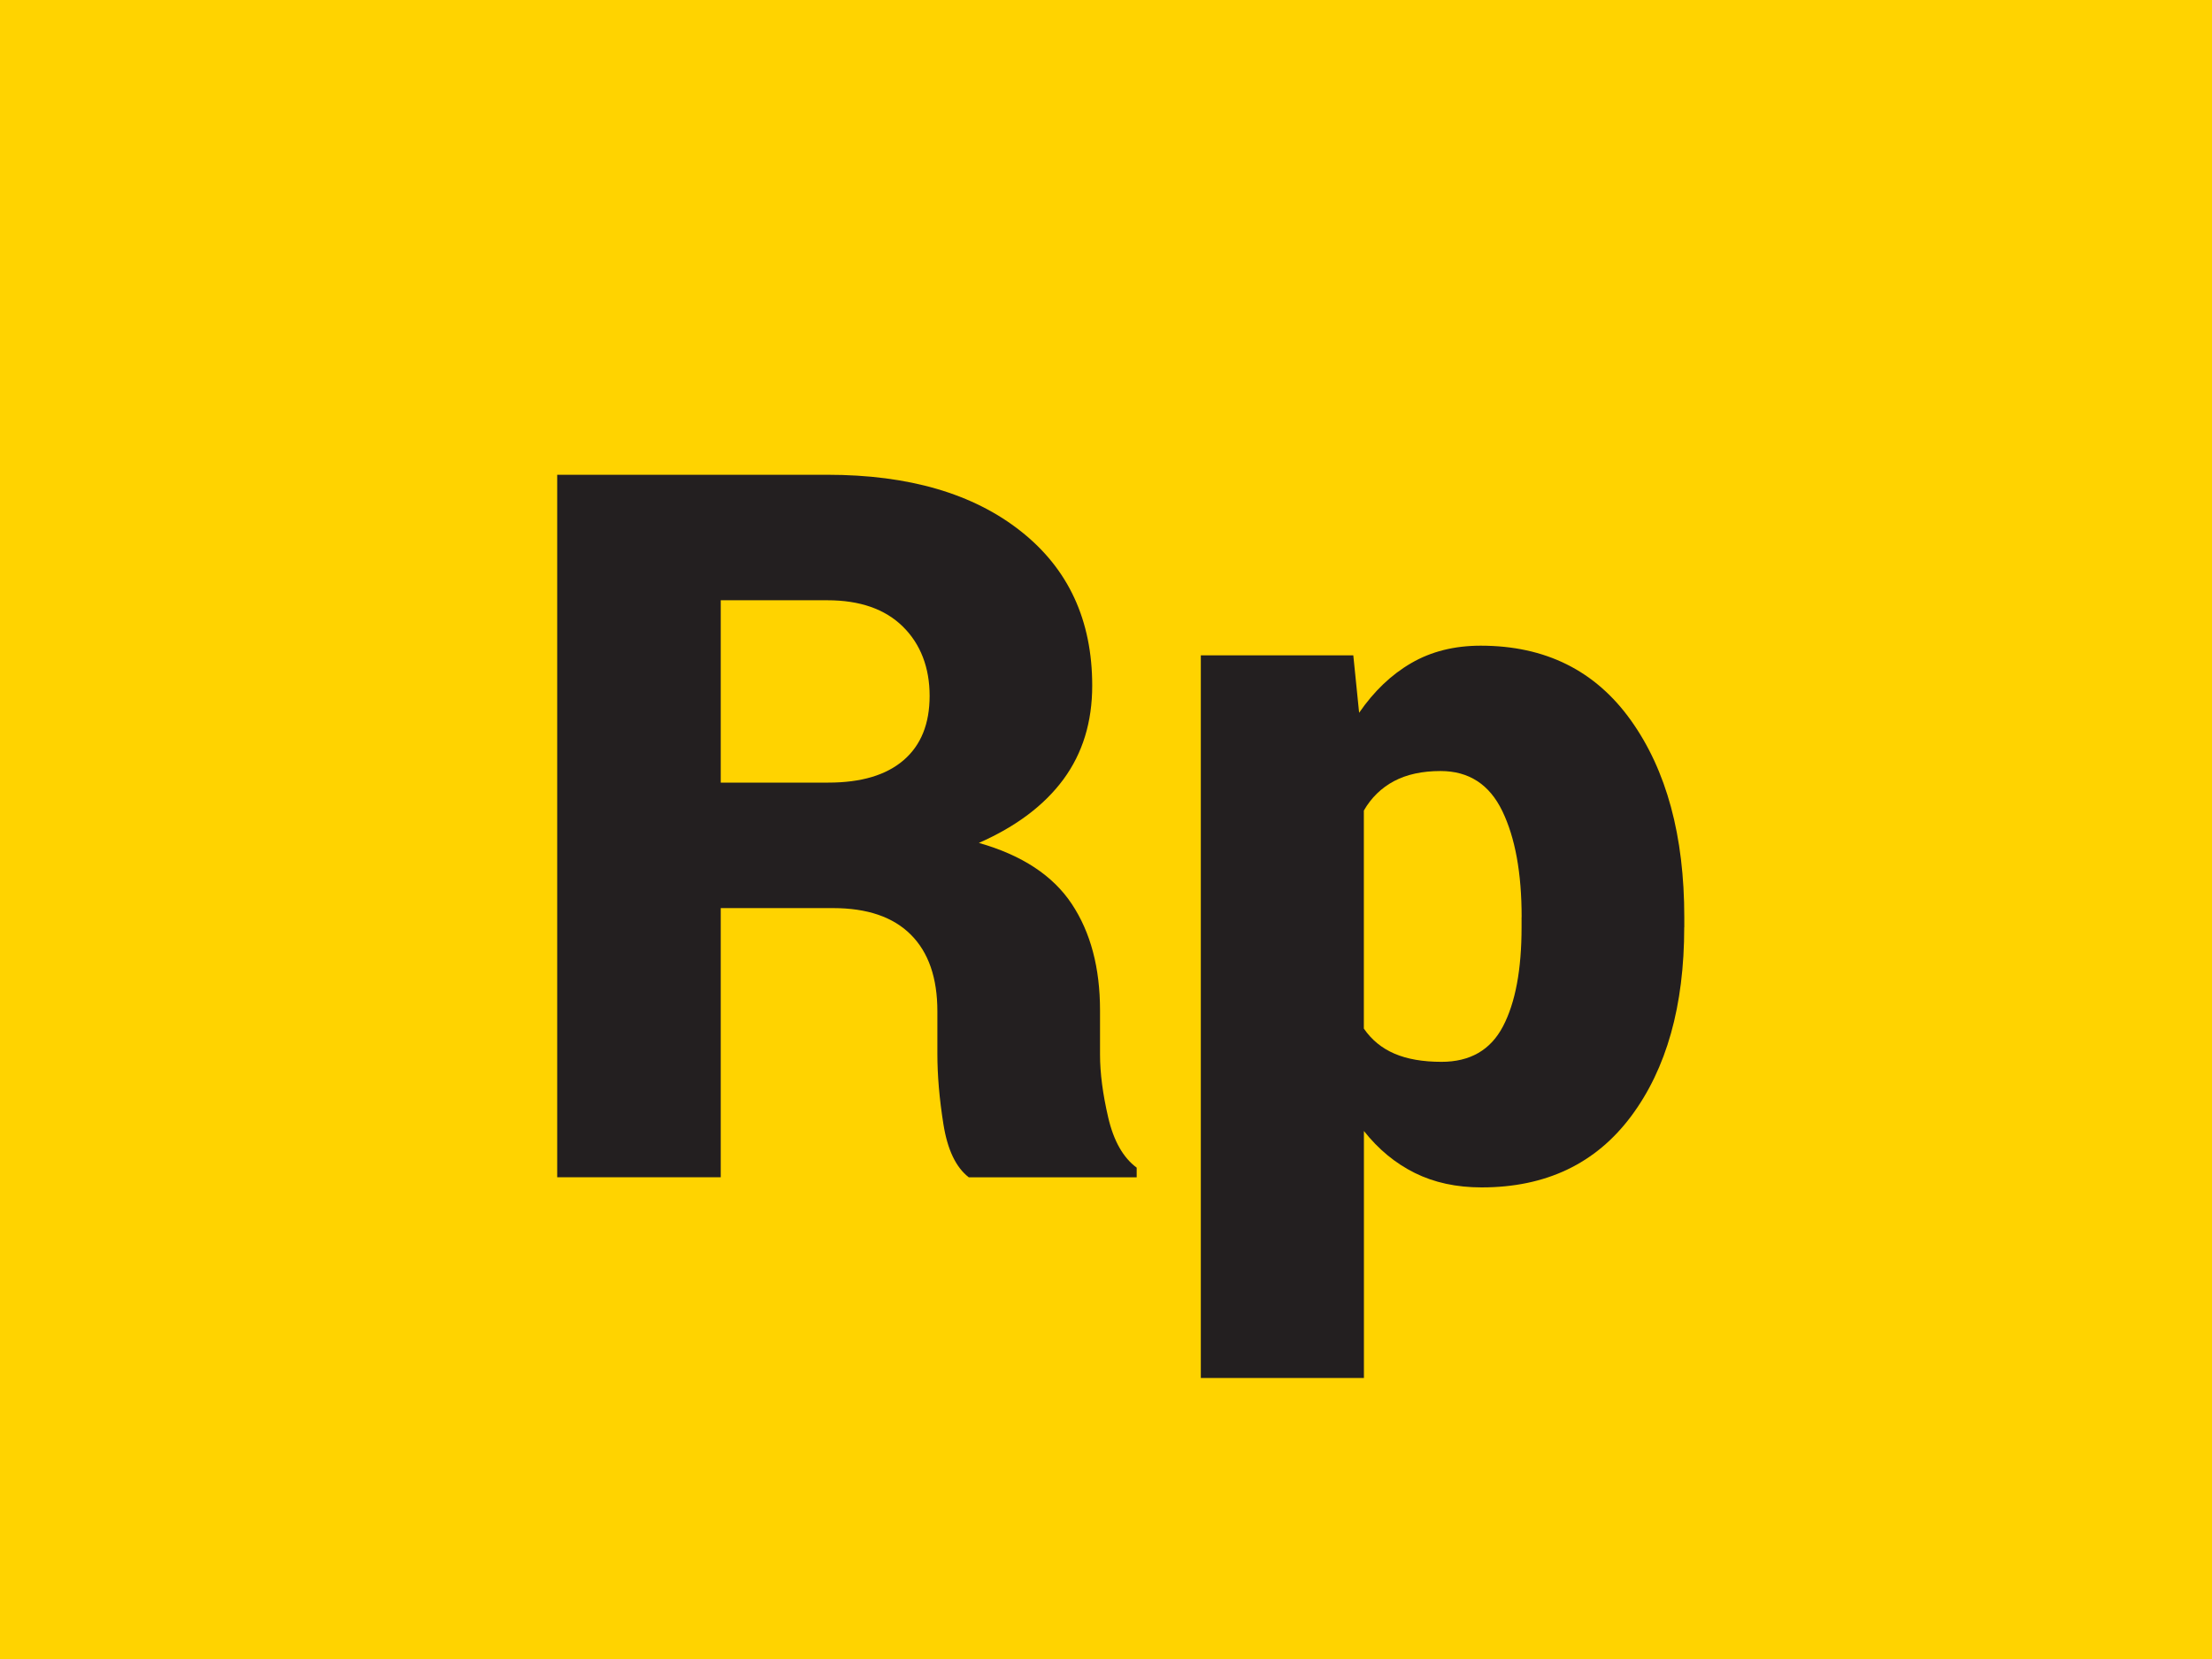 <?xml version="1.0" encoding="UTF-8"?><svg xmlns="http://www.w3.org/2000/svg" xmlns:xlink="http://www.w3.org/1999/xlink" viewBox="0 0 300 225"><defs><style>.f{filter:url(#d);}.g{fill:#ffd300;}.g,.h{stroke-width:0px;}.h{fill:#231f20;}</style><filter id="d" filterUnits="userSpaceOnUse"><feOffset dx="0" dy="8"/><feGaussianBlur result="e" stdDeviation="5"/><feFlood flood-color="#253036" flood-opacity=".6"/><feComposite in2="e" operator="in"/><feComposite in="SourceGraphic"/></filter></defs><g id="a"><rect id="b" class="g" x="0" width="300" height="225"/></g><g id="c"><g class="f"><path class="h" d="M97.75,115.15v36.51h-22.18V56.39h36.64c11.04,0,19.78,2.55,26.24,7.66,6.46,5.1,9.68,12.08,9.68,20.94,0,4.93-1.3,9.16-3.89,12.69-2.6,3.53-6.42,6.41-11.48,8.64,5.84,1.66,10.04,4.42,12.6,8.28s3.83,8.67,3.83,14.43v6.02c0,2.49.37,5.32,1.11,8.51.74,3.18,2.03,5.45,3.86,6.8v1.31h-22.77c-1.75-1.35-2.89-3.75-3.44-7.2-.55-3.45-.82-6.63-.82-9.55v-5.76c0-4.54-1.2-8-3.6-10.4-2.4-2.4-5.91-3.6-10.53-3.6h-15.25ZM97.75,98.14h14.59c4.45,0,7.85-1.01,10.21-3.04s3.53-4.94,3.53-8.73-1.21-7.01-3.63-9.39c-2.42-2.38-5.83-3.57-10.24-3.57h-14.46v24.73Z"/><path class="h" d="M228.42,117.77c0,10.64-2.4,19.18-7.2,25.62-4.8,6.43-11.56,9.65-20.28,9.65-3.4,0-6.42-.65-9.06-1.96-2.64-1.31-4.94-3.21-6.9-5.69v33.5h-22.12v-98.01h20.68l.79,7.79c2.01-2.92,4.36-5.17,7.07-6.74,2.7-1.57,5.84-2.36,9.42-2.36,8.77,0,15.56,3.38,20.38,10.14,4.82,6.76,7.23,15.66,7.23,26.69v1.37ZM206.37,116.39c0-5.98-.87-10.77-2.62-14.39-1.75-3.62-4.54-5.43-8.38-5.43-2.49,0-4.59.46-6.31,1.37-1.72.92-3.09,2.25-4.09,3.99v29.57c1.05,1.53,2.43,2.66,4.15,3.4,1.72.74,3.85,1.11,6.38,1.11,3.88,0,6.66-1.6,8.34-4.81,1.68-3.21,2.52-7.69,2.52-13.45v-1.37Z"/></g></g></svg>